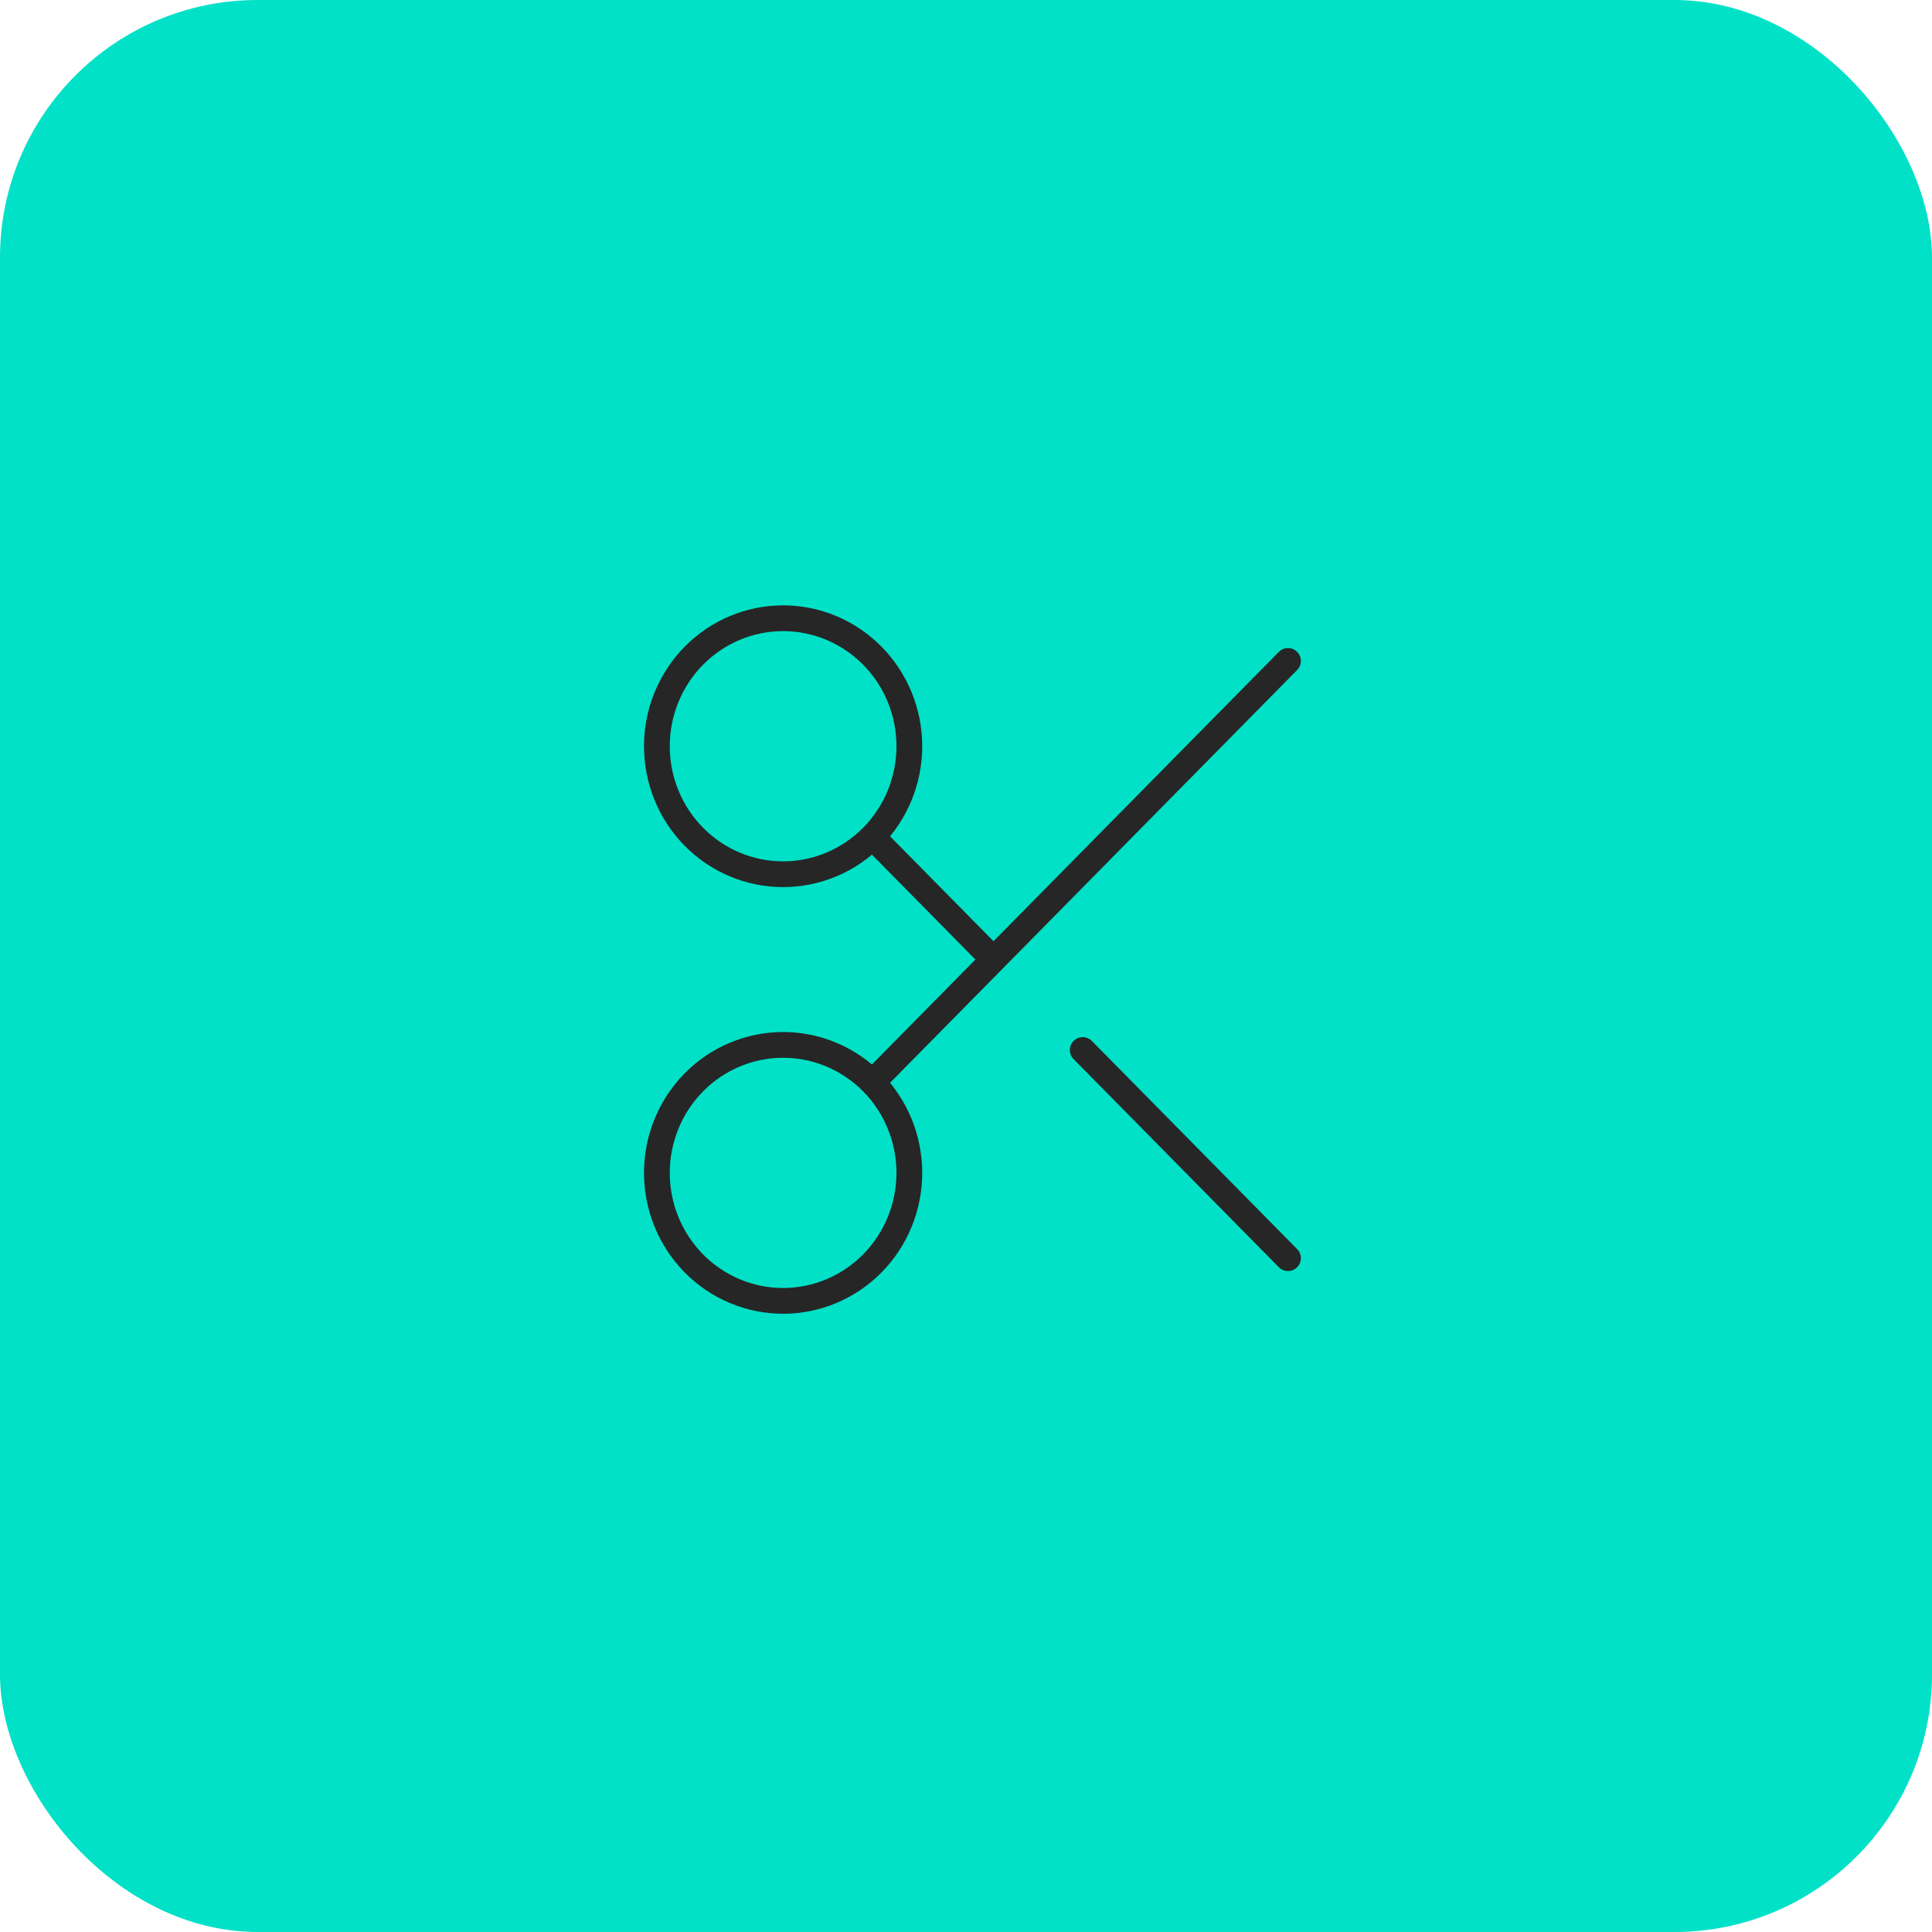 <svg width="150" height="150" viewBox="0 0 150 150" fill="none" xmlns="http://www.w3.org/2000/svg">
<rect width="150" height="150" rx="20" fill="#00E1C7"/>
<path d="M84.063 81.525L100 97.685M77.135 74.5L100 51.315M77.135 74.5L67.73 84.036M77.135 74.5L67.73 64.964M67.73 84.036C65.892 82.172 63.4 81.125 60.8 81.125C58.201 81.125 55.708 82.172 53.87 84.036C52.032 85.899 51 88.427 51 91.063C51 93.698 52.032 96.226 53.87 98.089C55.708 99.953 58.201 101 60.8 101C63.4 101 65.892 99.953 67.73 98.089C69.568 96.226 70.601 93.698 70.601 91.063C70.601 88.427 69.568 85.899 67.73 84.036ZM67.73 64.964C69.568 63.101 70.601 60.573 70.601 57.937C70.601 55.302 69.568 52.774 67.73 50.911C65.892 49.047 63.4 48 60.8 48C58.201 48 55.708 49.047 53.87 50.911C52.032 52.774 51 55.302 51 57.937C51 60.573 52.032 63.101 53.87 64.964C55.708 66.828 58.201 67.875 60.8 67.875C63.4 67.875 65.892 66.828 67.73 64.964Z" stroke="#262626" stroke-width="2" stroke-linecap="round" stroke-linejoin="round"/>
</svg>
